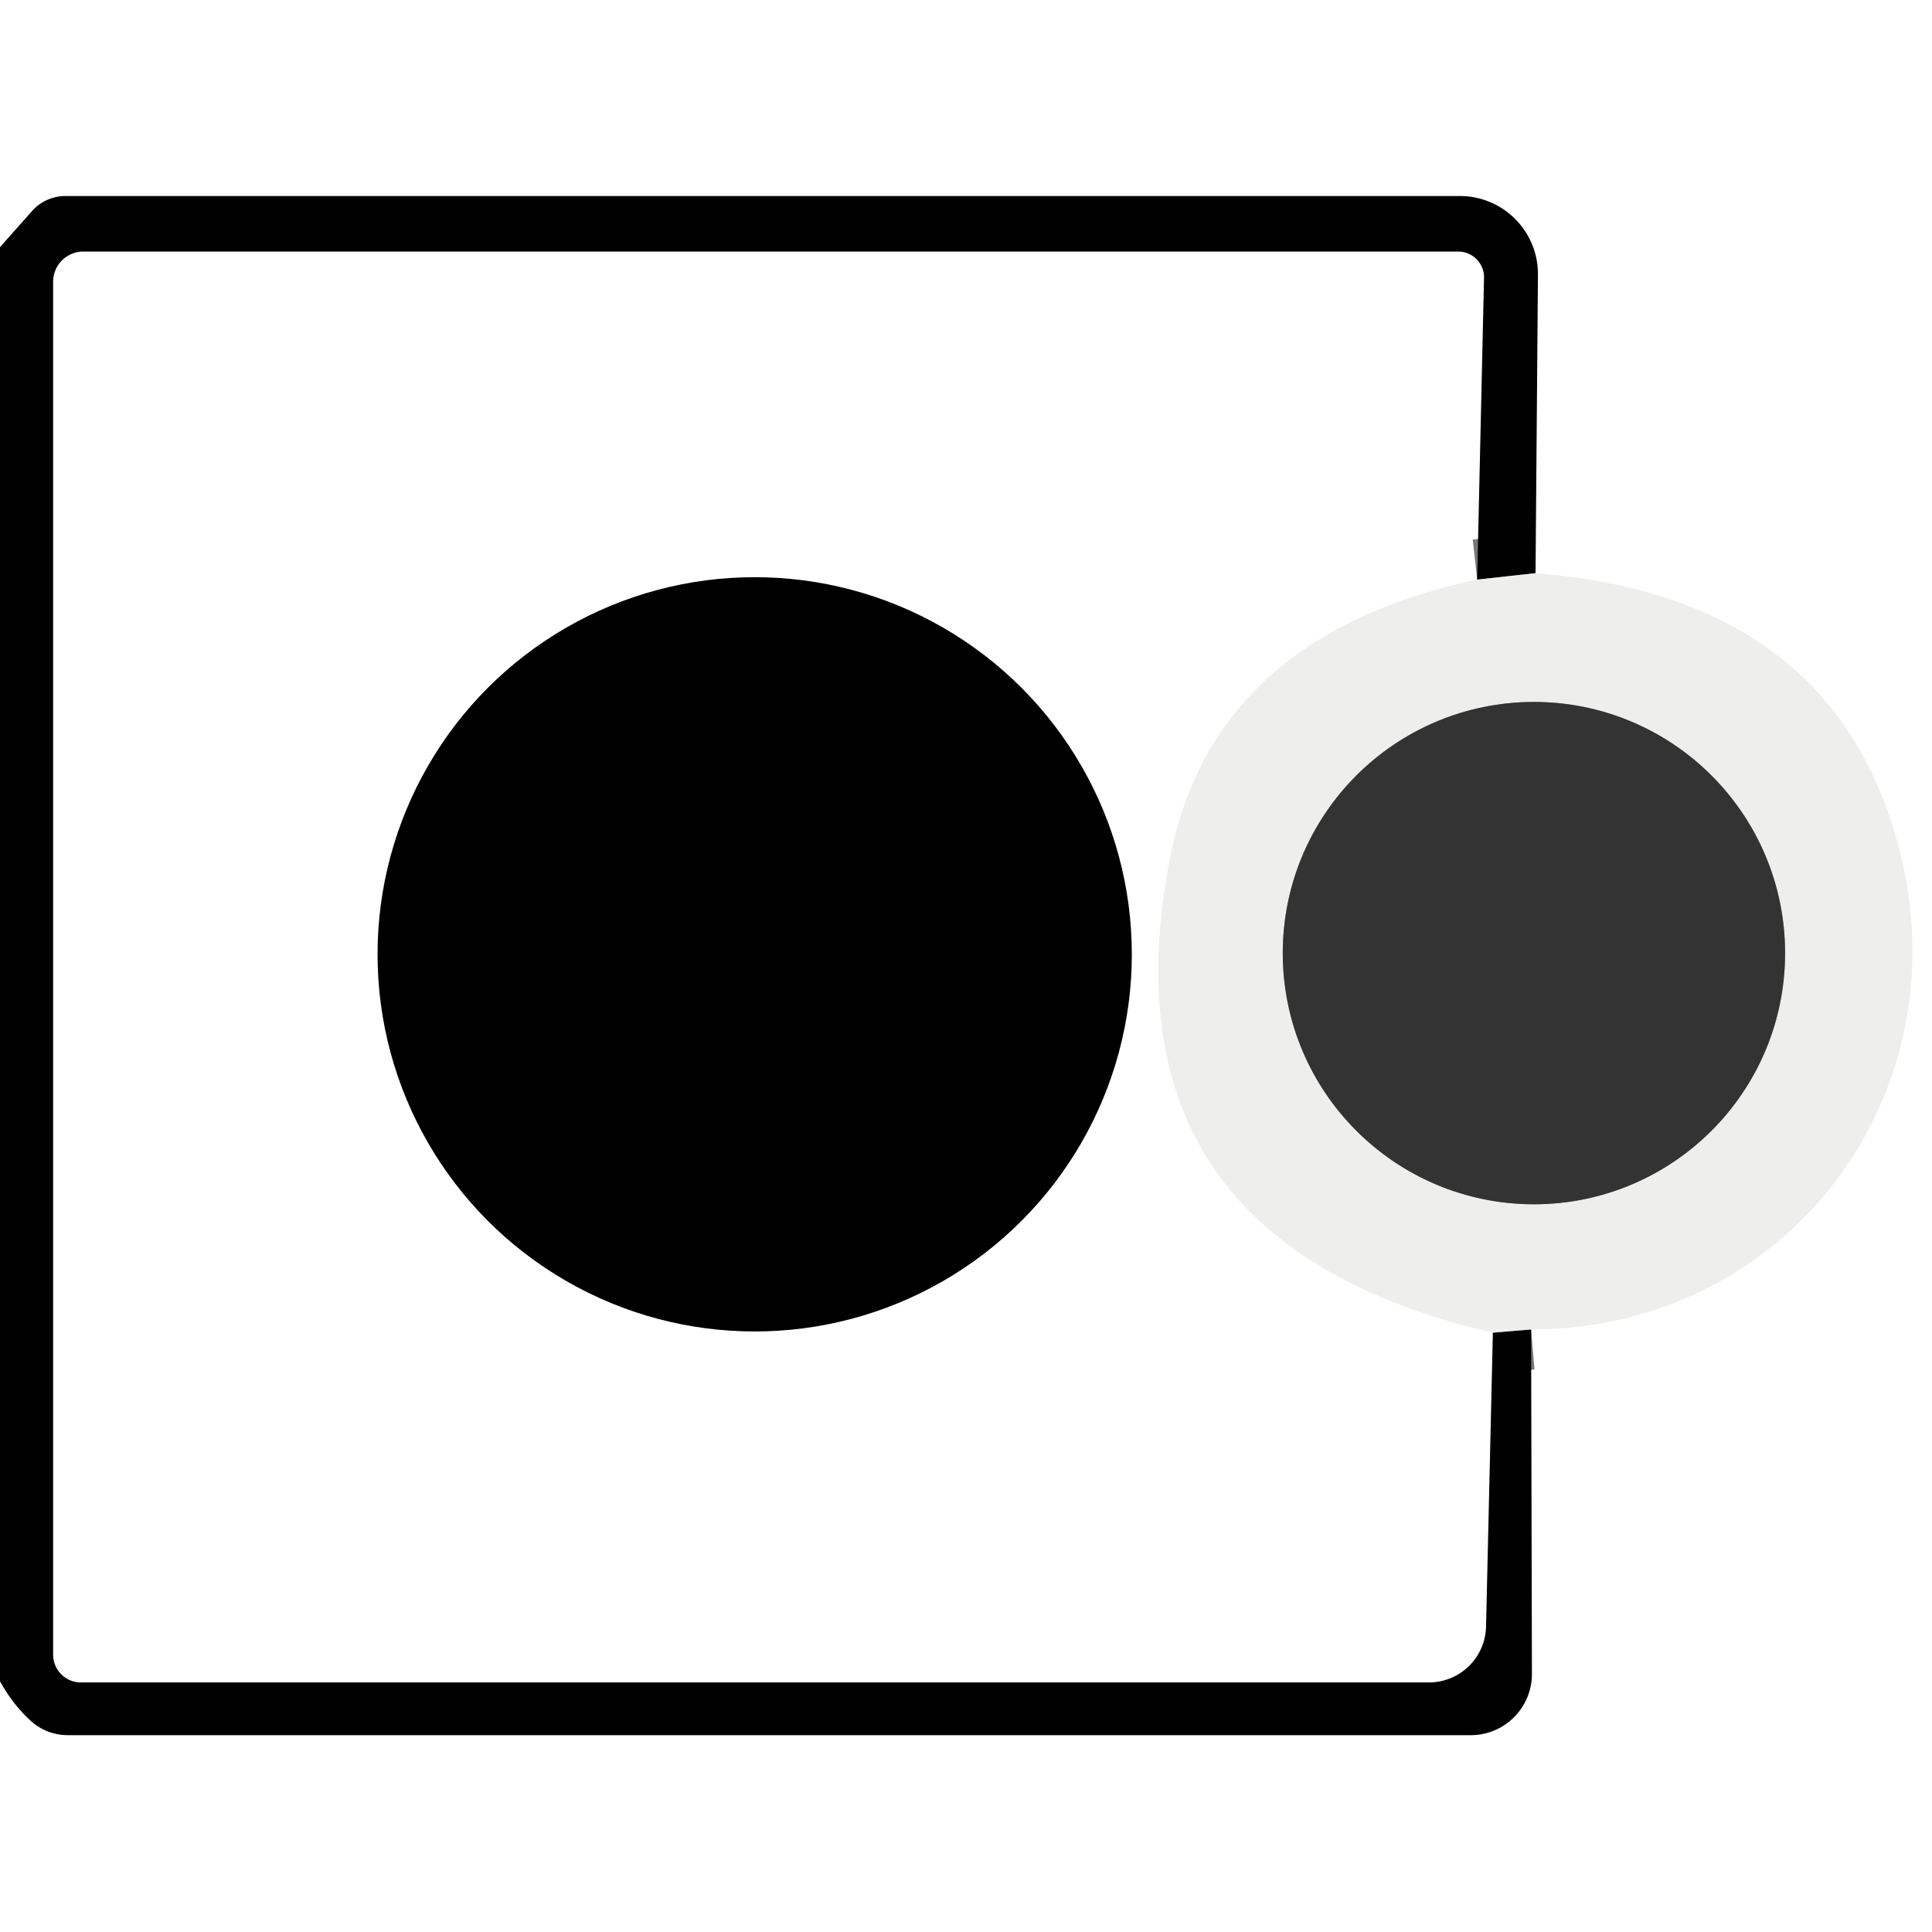 <?xml version="1.0" encoding="UTF-8" standalone="no"?>
<!DOCTYPE svg PUBLIC "-//W3C//DTD SVG 1.1//EN" "http://www.w3.org/Graphics/SVG/1.1/DTD/svg11.dtd">
<svg xmlns="http://www.w3.org/2000/svg" version="1.1" viewBox="0.00 0.00 48.00 48.00">
<g stroke-width="2.00" fill="none" stroke-linecap="butt">
<path stroke="#777777" vector-effect="non-scaling-stroke" d="
  M 38.15 14.24
  L 36.70 14.40"
/>
<path stroke="#777777" vector-effect="non-scaling-stroke" d="
  M 37.09 33.11
  L 38.04 33.03"
/>
<path stroke="#919190" vector-effect="non-scaling-stroke" d="
  M 44.35 23.68
  A 6.24 6.24 0.0 0 0 38.11 17.44
  A 6.24 6.24 0.0 0 0 31.87 23.68
  A 6.24 6.24 0.0 0 0 38.11 29.92
  A 6.24 6.24 0.0 0 0 44.35 23.68"
/>
</g>
<path fill="#000000" d="
  M 38.15 14.24
  L 36.70 14.40
  L 36.87 6.91
  A 0.64 0.64 0.0 0 0 36.23 6.25
  L 2.07 6.25
  A 0.75 0.75 0.0 0 0 1.32 7.00
  L 1.32 41.11
  A 0.69 0.69 0.0 0 0 2.01 41.80
  L 35.50 41.80
  A 1.42 1.42 0.0 0 0 36.92 40.42
  L 37.09 33.11
  L 38.04 33.03
  L 38.06 41.59
  A 1.52 1.52 0.0 0 1 36.54 43.11
  L 1.70 43.11
  Q 1.16 43.11 0.76 42.75
  Q 0.32 42.35 0.00 41.77
  L 0.00 6.14
  L 0.79 5.25
  A 1.12 1.10 20.2 0 1 1.63 4.87
  L 36.27 4.87
  A 1.94 1.94 0.0 0 1 38.21 6.82
  L 38.15 14.24
  Z"
/>
<circle fill="#000000" cx="18.75" cy="23.71" r="9.37"/>
<path fill="#eeeeed" d="
  M 38.15 14.24
  Q 45.55 14.83 47.18 21.07
  C 48.79 27.21 44.40 33.03 38.04 33.03
  L 37.09 33.11
  Q 27.22 30.82 29.07 21.31
  Q 30.15 15.80 36.70 14.40
  L 38.15 14.24
  Z
  M 44.35 23.68
  A 6.24 6.24 0.0 0 0 38.11 17.44
  A 6.24 6.24 0.0 0 0 31.87 23.68
  A 6.24 6.24 0.0 0 0 38.11 29.92
  A 6.24 6.24 0.0 0 0 44.35 23.68
  Z"
/>
<circle fill="#333333" cx="38.11" cy="23.68" r="6.24"/>
</svg>

